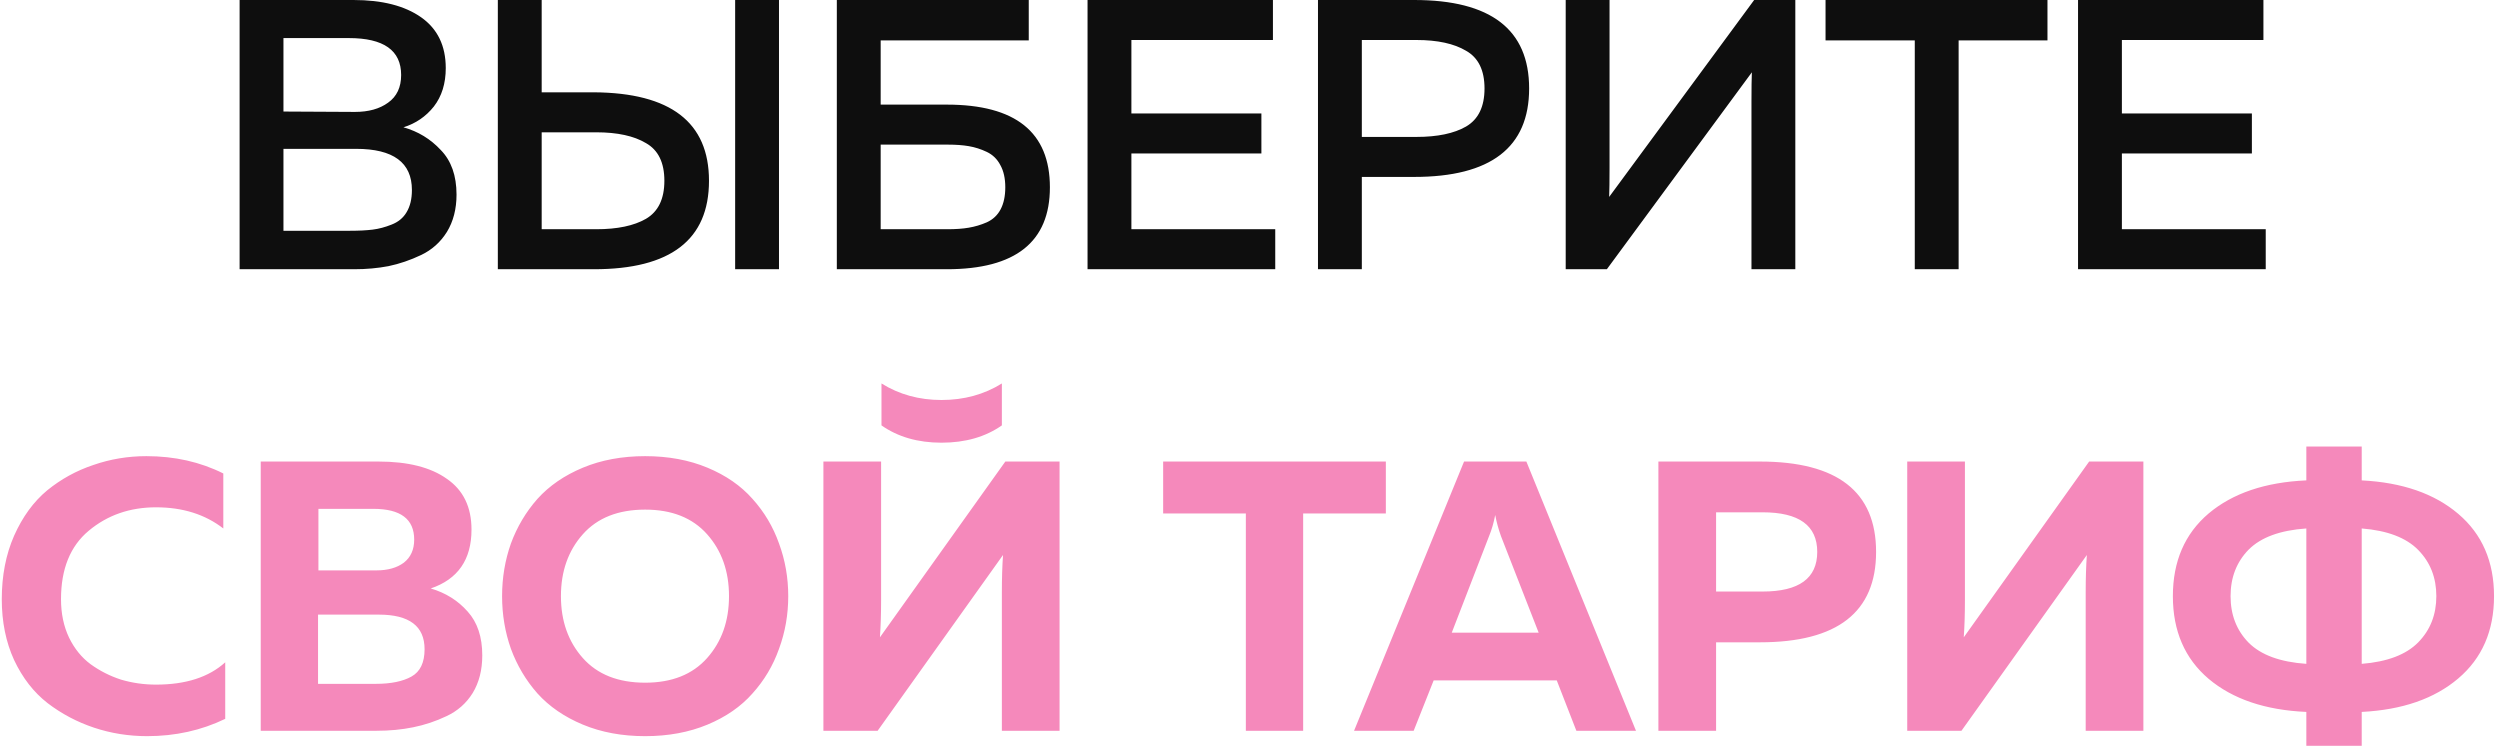 <?xml version="1.0" encoding="UTF-8"?> <svg xmlns="http://www.w3.org/2000/svg" width="260" height="78" viewBox="0 0 260 78" fill="none"><path d="M24.919 -1.90735e-06H36.759C39.745 -1.90735e-06 42.092 0.6 43.799 1.8C45.505 3 46.359 4.76 46.359 7.08C46.359 8.68 45.945 10.013 45.119 11.08C44.292 12.12 43.239 12.84 41.959 13.24C43.479 13.667 44.772 14.453 45.839 15.6C46.932 16.72 47.479 18.267 47.479 20.24C47.479 21.733 47.145 23.027 46.479 24.12C45.812 25.187 44.919 25.987 43.799 26.52C42.679 27.053 41.545 27.44 40.399 27.68C39.279 27.893 38.092 28 36.839 28H24.919V-1.90735e-06ZM42.839 19.76C42.839 16.907 40.905 15.48 37.039 15.48H29.479V24H36.399C37.332 24 38.119 23.96 38.759 23.88C39.399 23.8 40.052 23.627 40.719 23.36C41.412 23.093 41.932 22.667 42.279 22.08C42.652 21.467 42.839 20.693 42.839 19.76ZM41.719 7.8C41.719 5.24 39.905 3.96 36.279 3.96H29.479V11.6L36.919 11.64C38.332 11.64 39.479 11.32 40.359 10.68C41.265 10.04 41.719 9.08 41.719 7.8ZM61.775 28H51.775V-1.90735e-06H56.335V9.6H61.775C69.748 9.653 73.735 12.72 73.735 18.8C73.735 24.933 69.748 28 61.775 28ZM56.335 13.76V23.84H62.015C64.202 23.84 65.922 23.48 67.175 22.76C68.455 22.013 69.095 20.693 69.095 18.8C69.095 16.907 68.455 15.6 67.175 14.88C65.922 14.133 64.202 13.76 62.015 13.76H56.335ZM81.015 28H76.455V-1.90735e-06H81.015V28ZM91.59 10.88H98.47C105.616 10.88 109.19 13.747 109.19 19.48C109.19 25.16 105.616 28 98.47 28H87.03V-1.90735e-06H106.99V4.2H91.59V10.88ZM91.59 23.84H98.55C99.403 23.84 100.136 23.787 100.75 23.68C101.39 23.573 102.016 23.387 102.63 23.12C103.27 22.827 103.75 22.373 104.07 21.76C104.39 21.147 104.55 20.387 104.55 19.48C104.55 18.547 104.376 17.773 104.03 17.16C103.71 16.547 103.243 16.093 102.63 15.8C102.016 15.507 101.39 15.307 100.75 15.2C100.136 15.093 99.403 15.04 98.55 15.04H91.59V23.84ZM113.105 -1.90735e-06H132.385V4.16H117.665V11.8H131.185V15.96H117.665V23.84H132.625V28H113.105V-1.90735e-06ZM137.07 -1.90735e-06H147.07C155.044 -1.90735e-06 159.03 3.067 159.03 9.2C159.03 15.333 155.044 18.4 147.07 18.4H141.63V28H137.07V-1.90735e-06ZM152.47 13.16C153.75 12.413 154.39 11.093 154.39 9.2C154.39 7.307 153.75 6 152.47 5.28C151.217 4.533 149.497 4.16 147.31 4.16H141.63V14.24H147.31C149.497 14.24 151.217 13.88 152.47 13.16ZM186.713 28H182.153V10.56C182.153 9.173 182.166 8.16 182.193 7.52L167.113 28H162.833V-1.90735e-06H167.393V17.4C167.393 18.813 167.379 19.84 167.353 20.48L182.433 -1.90735e-06H186.713V28ZM189.857 -1.90735e-06H212.937V4.2H203.697V28H199.137V4.2H189.857V-1.90735e-06ZM216.116 -1.90735e-06H235.396V4.16H220.676V11.8H234.196V15.96H220.676V23.84H235.636V28H216.116V-1.90735e-06Z" fill="#0E0E0E"></path><path d="M0.185 62.32C0.185 59.867 0.611 57.667 1.465 55.72C2.345 53.747 3.491 52.173 4.905 51C6.345 49.827 7.945 48.947 9.705 48.36C11.464 47.747 13.305 47.44 15.225 47.44C18.158 47.44 20.825 48.04 23.224 49.24V54.96C21.331 53.493 18.998 52.76 16.224 52.76C13.505 52.76 11.171 53.573 9.225 55.2C7.305 56.8 6.345 59.173 6.345 62.32C6.345 63.813 6.625 65.147 7.185 66.32C7.745 67.467 8.491 68.387 9.425 69.08C10.384 69.773 11.438 70.307 12.585 70.68C13.758 71.027 14.971 71.2 16.224 71.2C19.318 71.2 21.718 70.427 23.424 68.88V74.76C20.945 75.96 18.238 76.56 15.305 76.56C13.384 76.56 11.544 76.267 9.785 75.68C8.025 75.093 6.411 74.24 4.945 73.12C3.505 72 2.345 70.507 1.465 68.64C0.611 66.773 0.185 64.667 0.185 62.32ZM27.116 48H39.356C42.423 48 44.796 48.6 46.476 49.8C48.183 50.973 49.036 52.733 49.036 55.08C49.036 58.2 47.623 60.24 44.796 61.2C46.343 61.653 47.623 62.453 48.636 63.6C49.65 64.72 50.156 66.24 50.156 68.16C50.156 69.68 49.823 70.987 49.156 72.08C48.49 73.147 47.583 73.947 46.436 74.48C45.316 75.013 44.156 75.4 42.956 75.64C41.783 75.88 40.516 76 39.156 76H27.116V48ZM44.156 67.52C44.156 65.12 42.57 63.92 39.396 63.92H33.076V71.12H39.076C40.65 71.12 41.89 70.867 42.796 70.36C43.703 69.853 44.156 68.907 44.156 67.52ZM43.076 56.12C43.076 53.987 41.663 52.92 38.836 52.92H33.116V59.32H39.156C40.33 59.32 41.276 59.053 41.996 58.52C42.716 57.96 43.076 57.16 43.076 56.12ZM53.137 67.48C52.524 65.747 52.217 63.92 52.217 62C52.217 60.08 52.524 58.253 53.137 56.52C53.777 54.787 54.697 53.24 55.897 51.88C57.124 50.52 58.697 49.44 60.617 48.64C62.537 47.84 64.697 47.44 67.097 47.44C69.497 47.44 71.657 47.84 73.577 48.64C75.497 49.44 77.057 50.52 78.257 51.88C79.484 53.24 80.404 54.787 81.017 56.52C81.657 58.253 81.977 60.08 81.977 62C81.977 63.92 81.657 65.747 81.017 67.48C80.404 69.213 79.484 70.76 78.257 72.12C77.057 73.48 75.497 74.56 73.577 75.36C71.657 76.16 69.497 76.56 67.097 76.56C64.697 76.56 62.537 76.16 60.617 75.36C58.697 74.56 57.124 73.48 55.897 72.12C54.697 70.76 53.777 69.213 53.137 67.48ZM73.537 68.44C75.057 66.733 75.817 64.587 75.817 62C75.817 59.413 75.057 57.267 73.537 55.56C72.017 53.853 69.871 53 67.097 53C64.297 53 62.137 53.853 60.617 55.56C59.097 57.267 58.337 59.413 58.337 62C58.337 64.587 59.097 66.733 60.617 68.44C62.137 70.147 64.297 71 67.097 71C69.871 71 72.017 70.147 73.537 68.44ZM104.194 76V61.56C104.194 60.147 104.234 58.867 104.314 57.72L91.274 76H85.634V48H91.634V62.44C91.634 63.827 91.594 65.107 91.514 66.28L104.554 48H110.194V76H104.194ZM104.194 44.24V39.88C102.354 41.027 100.26 41.6 97.914 41.6C95.594 41.6 93.514 41.027 91.674 39.88V44.24C93.38 45.44 95.46 46.04 97.914 46.04C100.394 46.04 102.487 45.44 104.194 44.24ZM120.968 48H144.128V53.4H135.528V76H129.568V53.4H120.968V48ZM147.022 76H140.822L152.262 48H158.742L170.142 76H163.942L161.902 70.76H149.102L147.022 76ZM154.862 55.76L150.982 65.8H160.022L156.102 55.76C155.836 55.013 155.636 54.28 155.502 53.56C155.342 54.387 155.129 55.12 154.862 55.76ZM172.473 48H183.033C191.086 48 195.113 51.133 195.113 57.4C195.113 63.667 191.086 66.8 183.033 66.8H178.473V76H172.473V48ZM183.313 61.52C187.099 61.52 188.993 60.147 188.993 57.4C188.993 54.653 187.099 53.28 183.313 53.28H178.473V61.52H183.313ZM222.912 76H216.912V61.56C216.912 60.147 216.952 58.867 217.032 57.72L203.992 76H198.352V48H204.352V62.44C204.352 63.853 204.312 65.133 204.232 66.28L217.272 48H222.912V76ZM245.619 77.56H239.859V74.04C235.593 73.853 232.206 72.707 229.699 70.6C227.219 68.493 225.979 65.627 225.979 62C225.979 58.373 227.219 55.507 229.699 53.4C232.206 51.293 235.593 50.147 239.859 49.96V46.44H245.619V49.96C249.833 50.173 253.179 51.333 255.659 53.44C258.139 55.547 259.379 58.4 259.379 62C259.379 65.6 258.139 68.453 255.659 70.56C253.179 72.667 249.833 73.827 245.619 74.04V77.56ZM233.859 57.16C232.606 58.44 231.979 60.053 231.979 62C231.979 63.947 232.606 65.56 233.859 66.84C235.139 68.12 237.139 68.853 239.859 69.04V54.96C237.139 55.147 235.139 55.88 233.859 57.16ZM245.619 54.96V69.04C248.286 68.827 250.246 68.08 251.499 66.8C252.753 65.52 253.379 63.92 253.379 62C253.379 60.08 252.753 58.48 251.499 57.2C250.246 55.92 248.286 55.173 245.619 54.96Z" fill="#F589BB"></path></svg> 